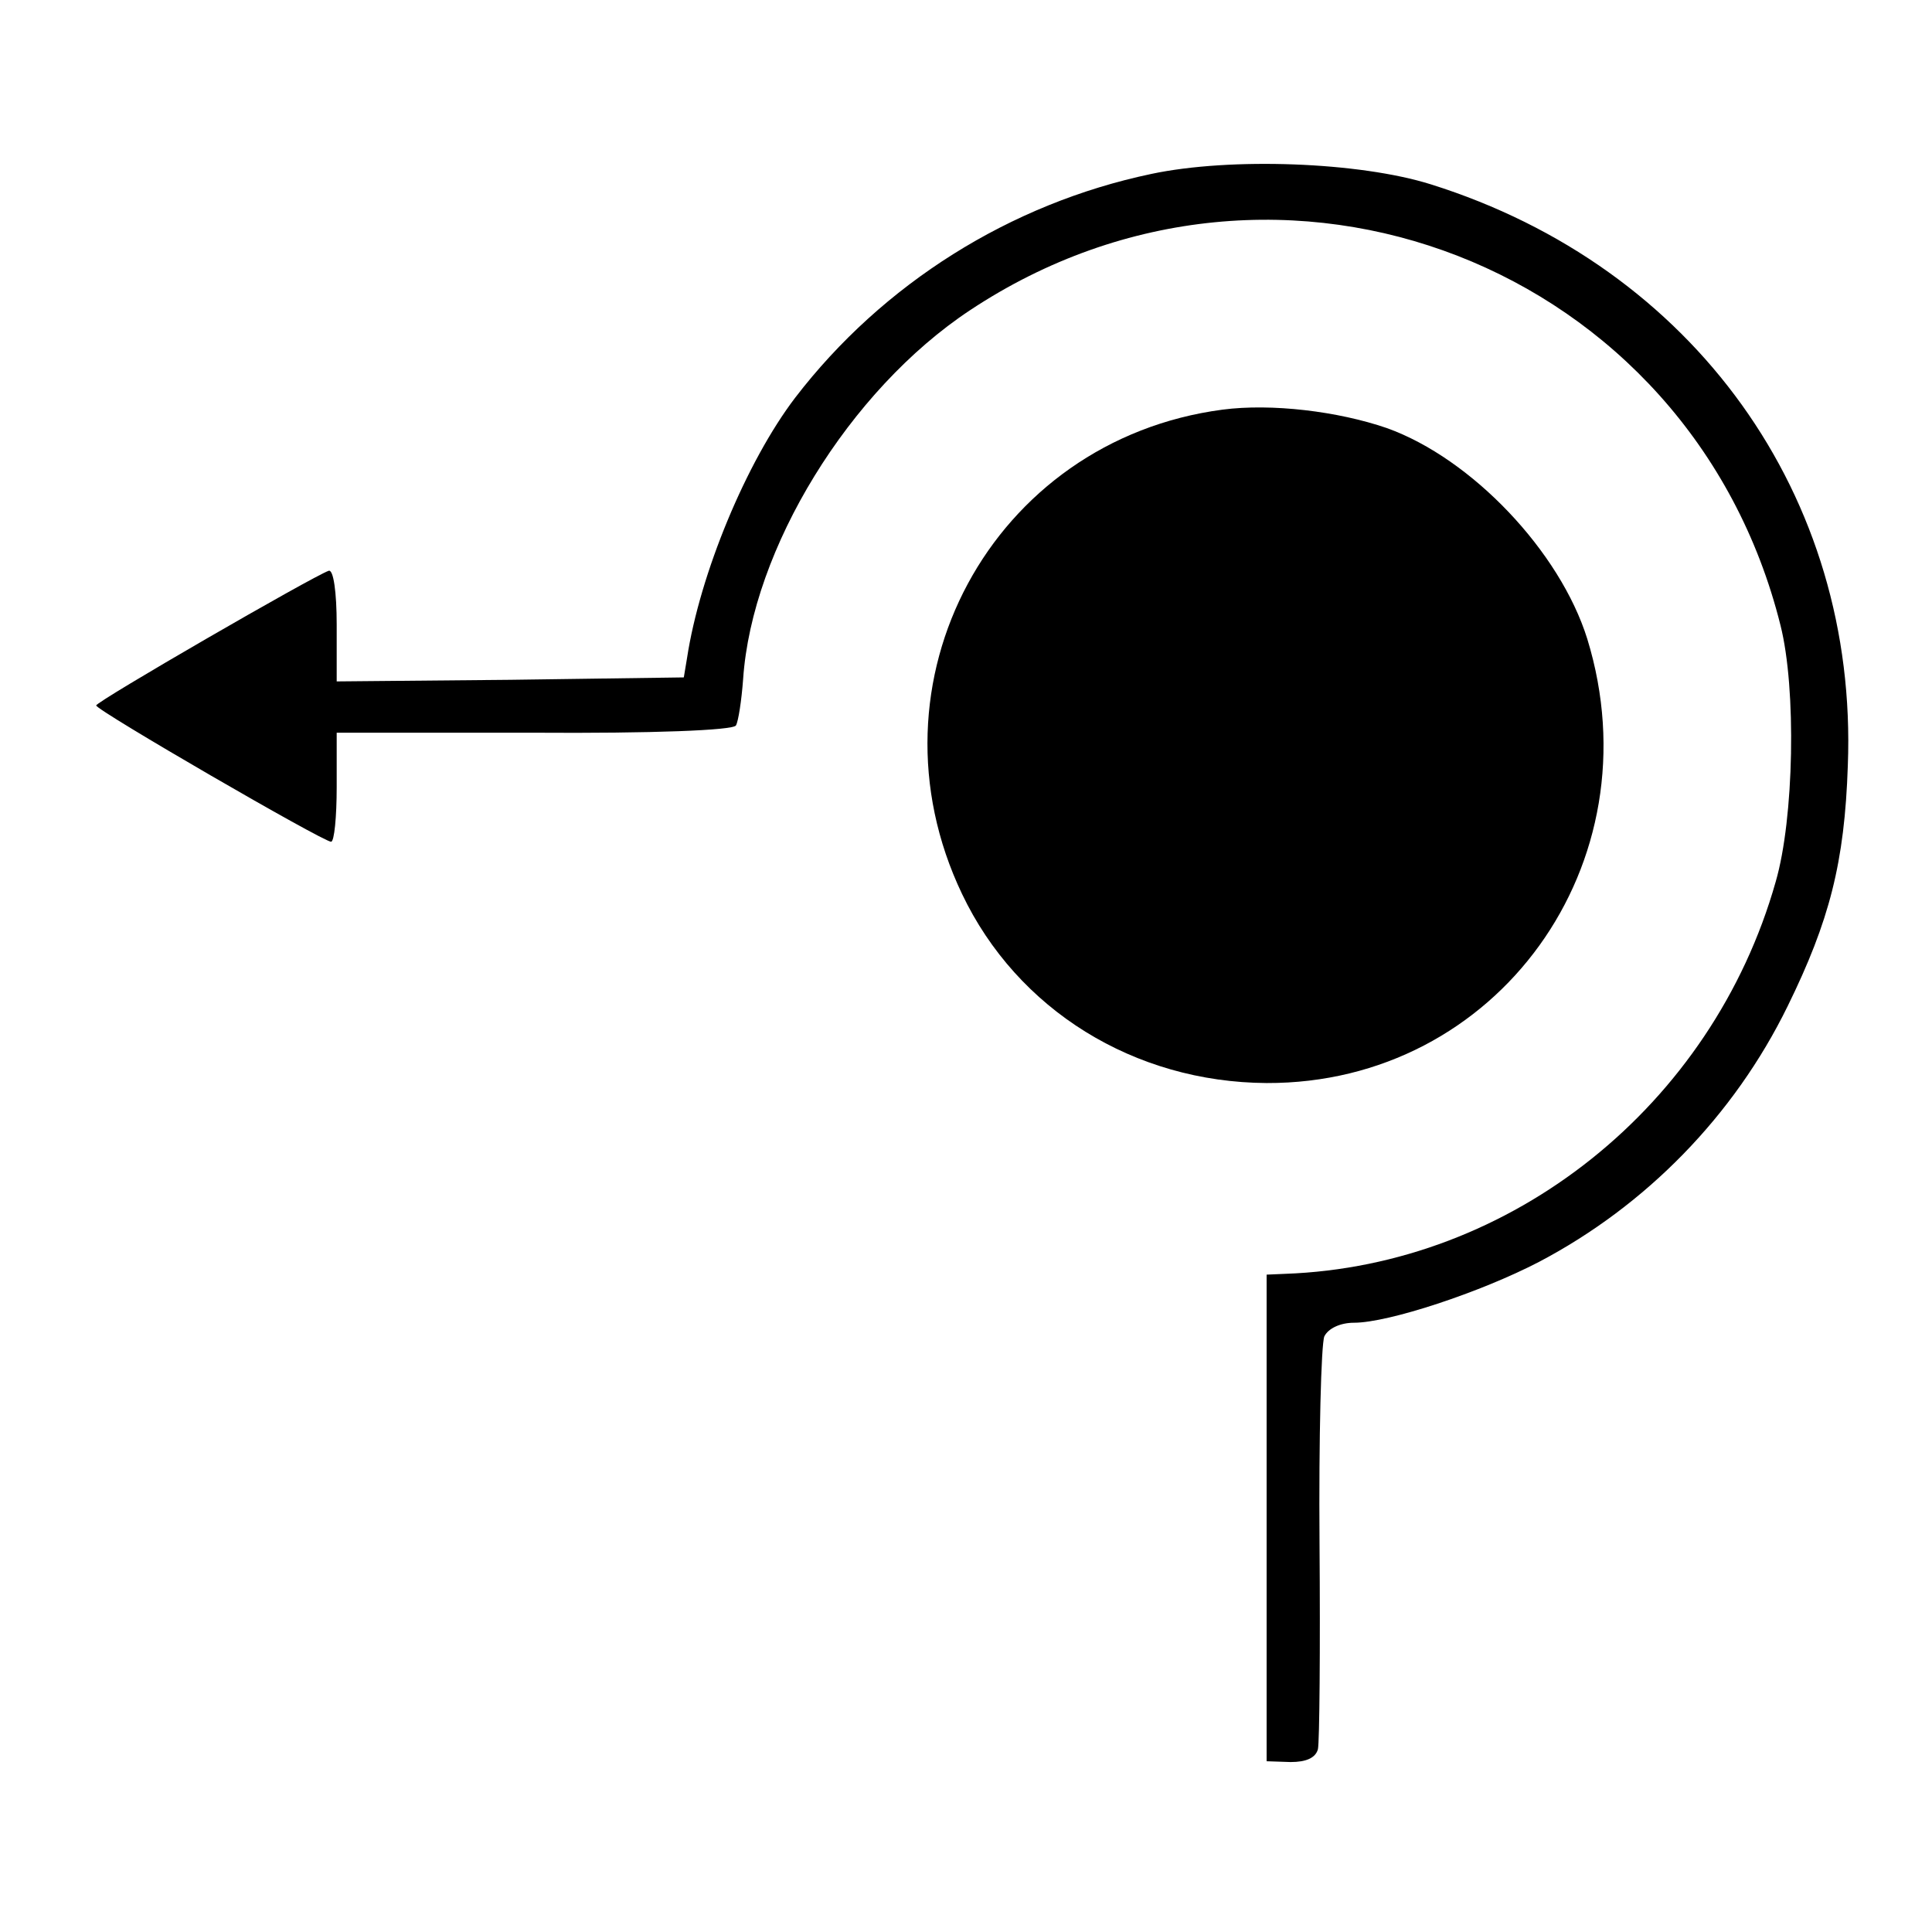 <?xml version="1.0" standalone="no"?>
<!DOCTYPE svg PUBLIC "-//W3C//DTD SVG 20010904//EN"
 "http://www.w3.org/TR/2001/REC-SVG-20010904/DTD/svg10.dtd">
<svg version="1.0" xmlns="http://www.w3.org/2000/svg"
 width="241pt" height="241pt" viewBox="0 0 241 241"
 preserveAspectRatio="xMidYMid meet">
<g transform="translate(0,241) scale(0.1,-0.1)"
fill="#000000" stroke="none">
<path d="M1436 2193 c-176 -37 -335 -137 -444 -279 -61 -80 -119 -220 -135
-325 l-4 -24 -216 -3 -217 -2 0 71 c0 40 -4 69 -10 67 -20 -7 -290 -163 -290
-168 0 -6 283 -170 293 -170 4 0 7 31 7 68 l0 68 246 0 c148 -1 248 3 252 9 3
5 7 31 9 58 11 162 132 360 283 460 386 256 899 56 1011 -393 20 -79 17 -241
-6 -320 -79 -279 -329 -479 -612 -489 l-23 -1 0 -303 0 -304 30 -1 c19 0 31 5
34 16 2 9 3 125 2 257 -1 132 2 248 6 258 5 10 20 17 37 17 43 0 158 38 231
76 133 70 243 182 310 319 52 106 71 179 75 300 13 336 -192 622 -520 725 -89
28 -250 34 -349 13z"/>
<path d="M1525 1899 c-288 -38 -451 -340 -325 -604 69 -145 215 -235 380 -236
288 -1 486 274 400 554 -34 109 -144 225 -250 263 -61 21 -144 31 -205 23z"/>
</g>
</svg>
